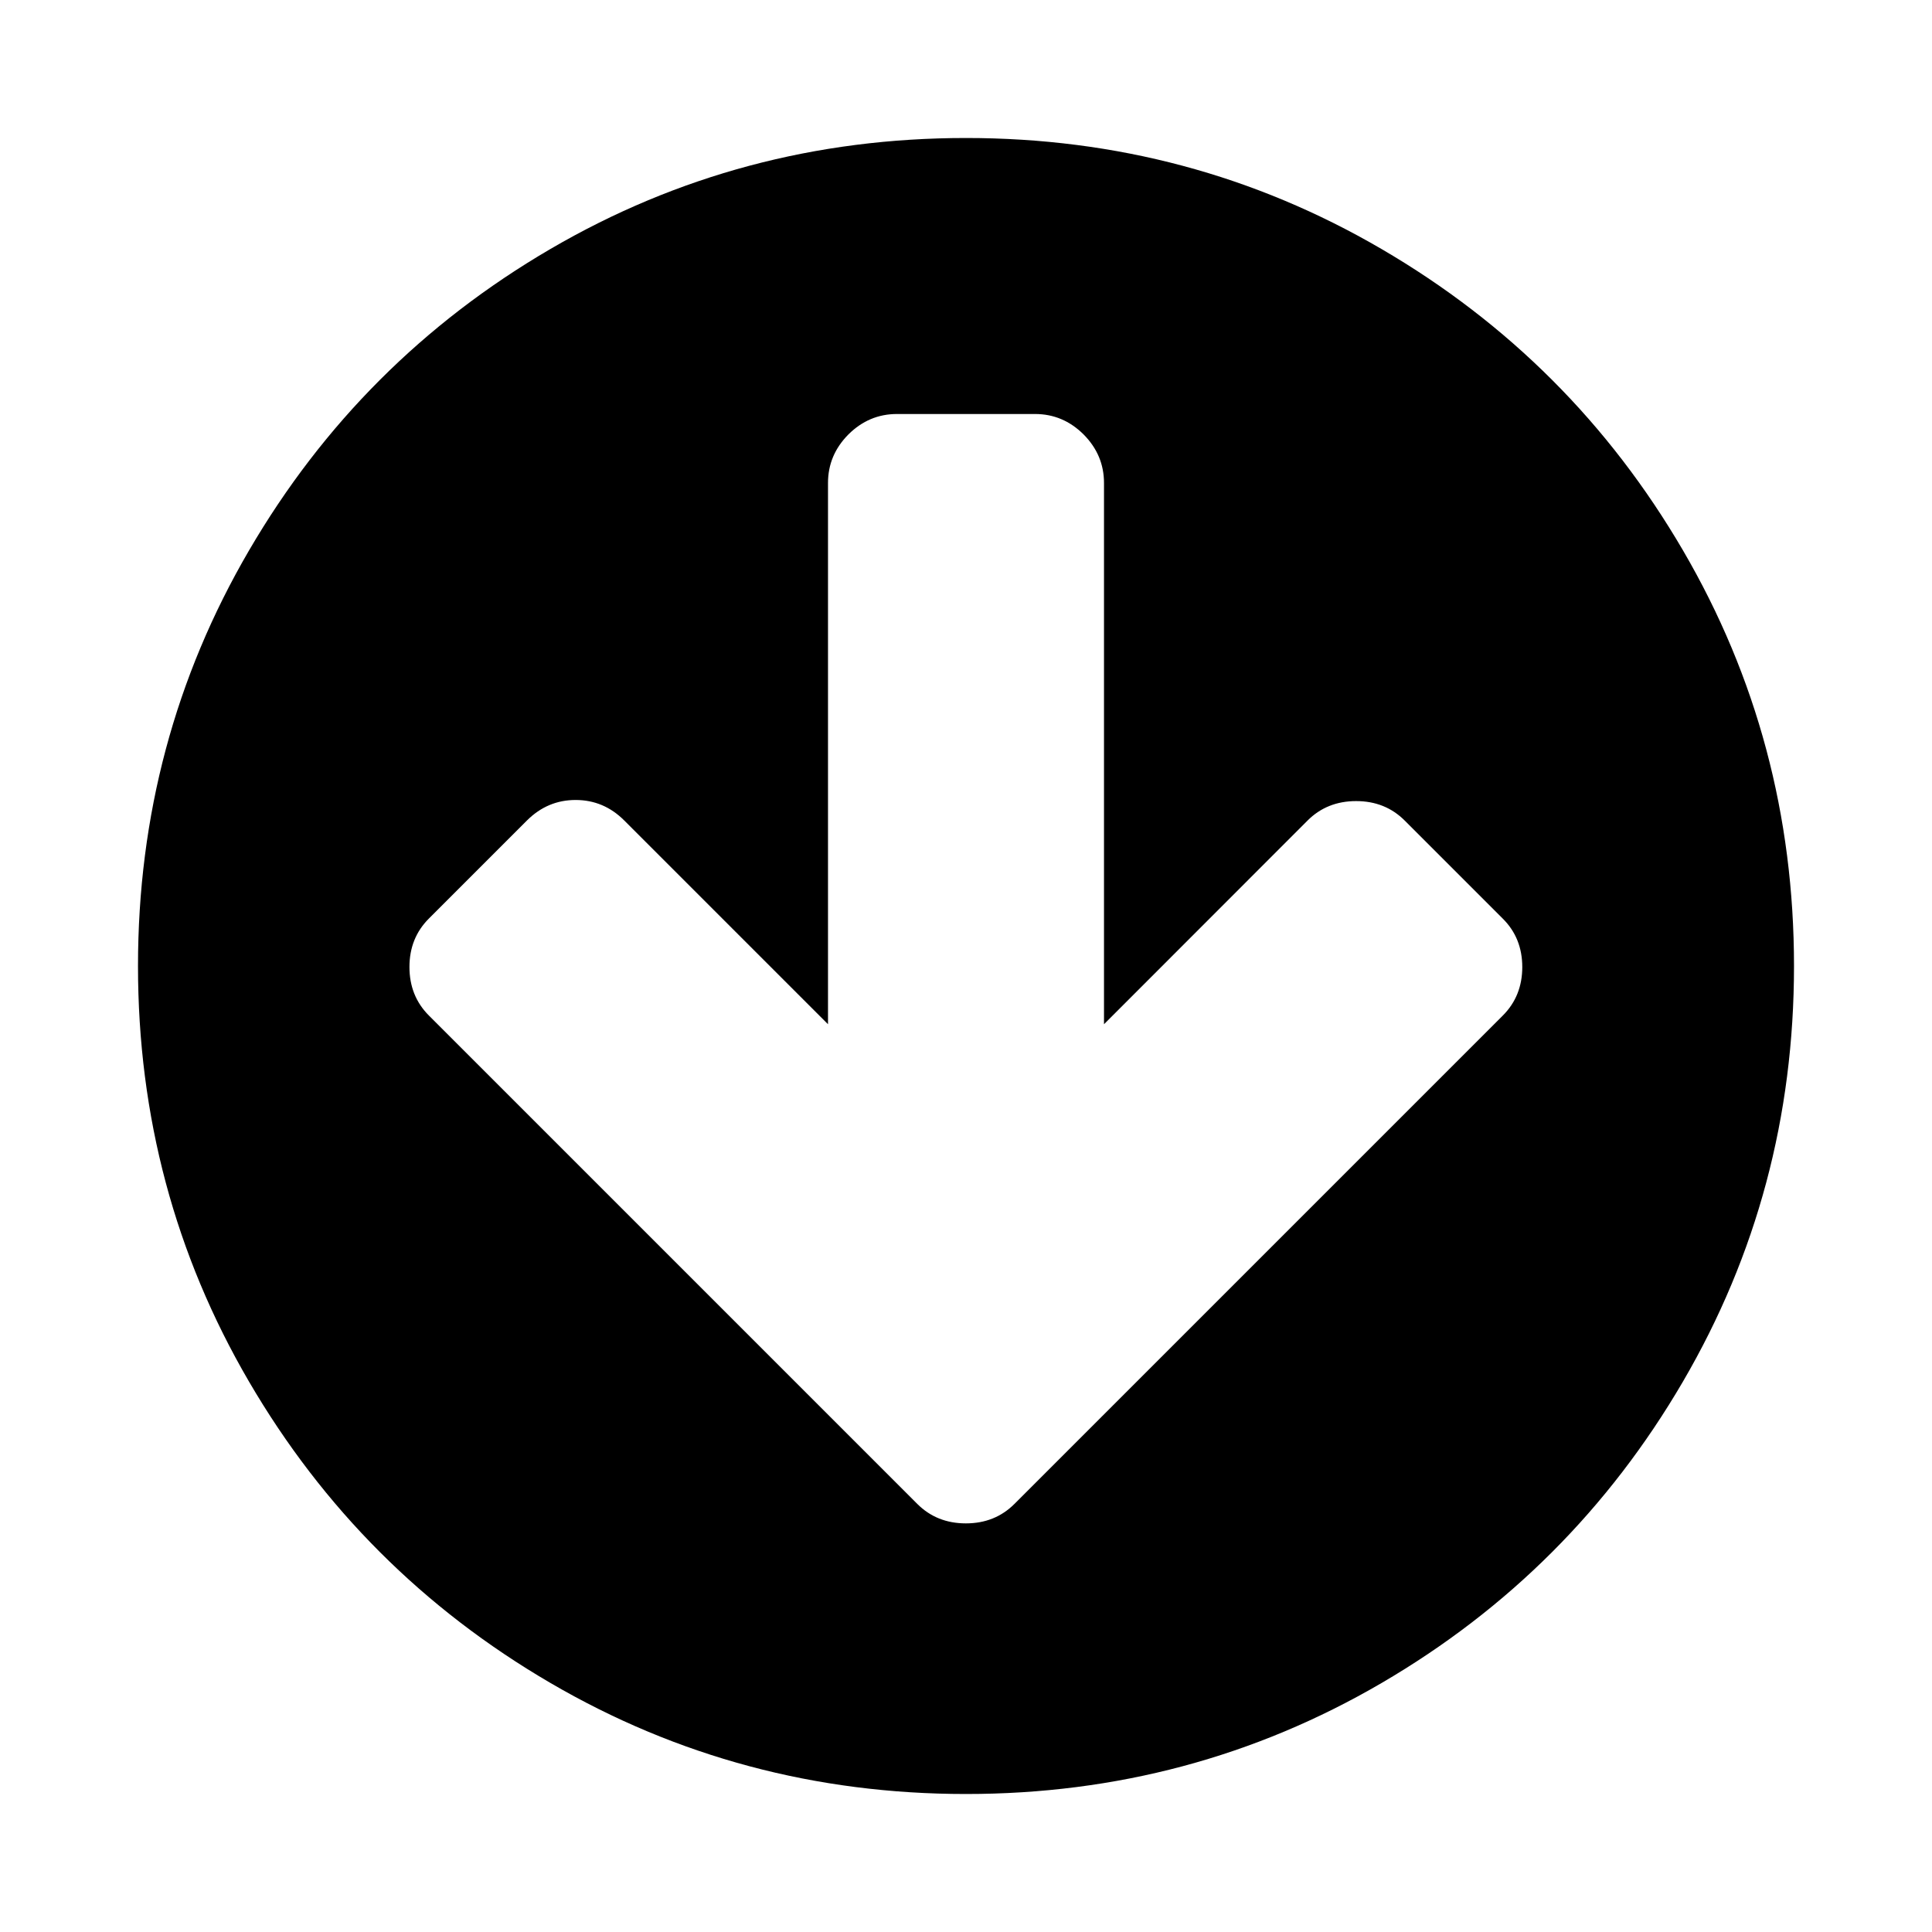 <?xml version="1.0" encoding="utf-8"?><!-- Uploaded to: SVG Repo, www.svgrepo.com, Generator: SVG Repo Mixer Tools -->
<svg fill="#000000" width="800px" height="800px" viewBox="0 0 14 14" role="img" focusable="false" aria-hidden="true" xmlns="http://www.w3.org/2000/svg"><path d="M11.031 7.008q0-.211-.141-.351l-.711-.711q-.141-.141-.352-.141-.211 0-.352.141L8 7.422V3.5q0-.203-.148-.352Q7.703 3 7.5 3h-1q-.203 0-.352.148Q6 3.297 6 3.5v3.922L4.523 5.945q-.148-.148-.352-.148-.203 0-.352.148l-.711.711q-.141.141-.141.351 0 .211.141.352l2.828 2.828.711.711q.141.141.352.141t.352-.141l.711-.711 2.828-2.828q.141-.141.141-.352zM13 7q0 1.633-.805 3.012-.805 1.379-2.184 2.184Q8.633 13 7 13q-1.633 0-3.012-.805-1.379-.805-2.184-2.184Q1 8.633 1 7q0-1.633.805-3.012.805-1.379 2.184-2.184Q5.367 1 7 1q1.633 0 3.012.805 1.379.805 2.184 2.184Q13 5.367 13 7z"/></svg>